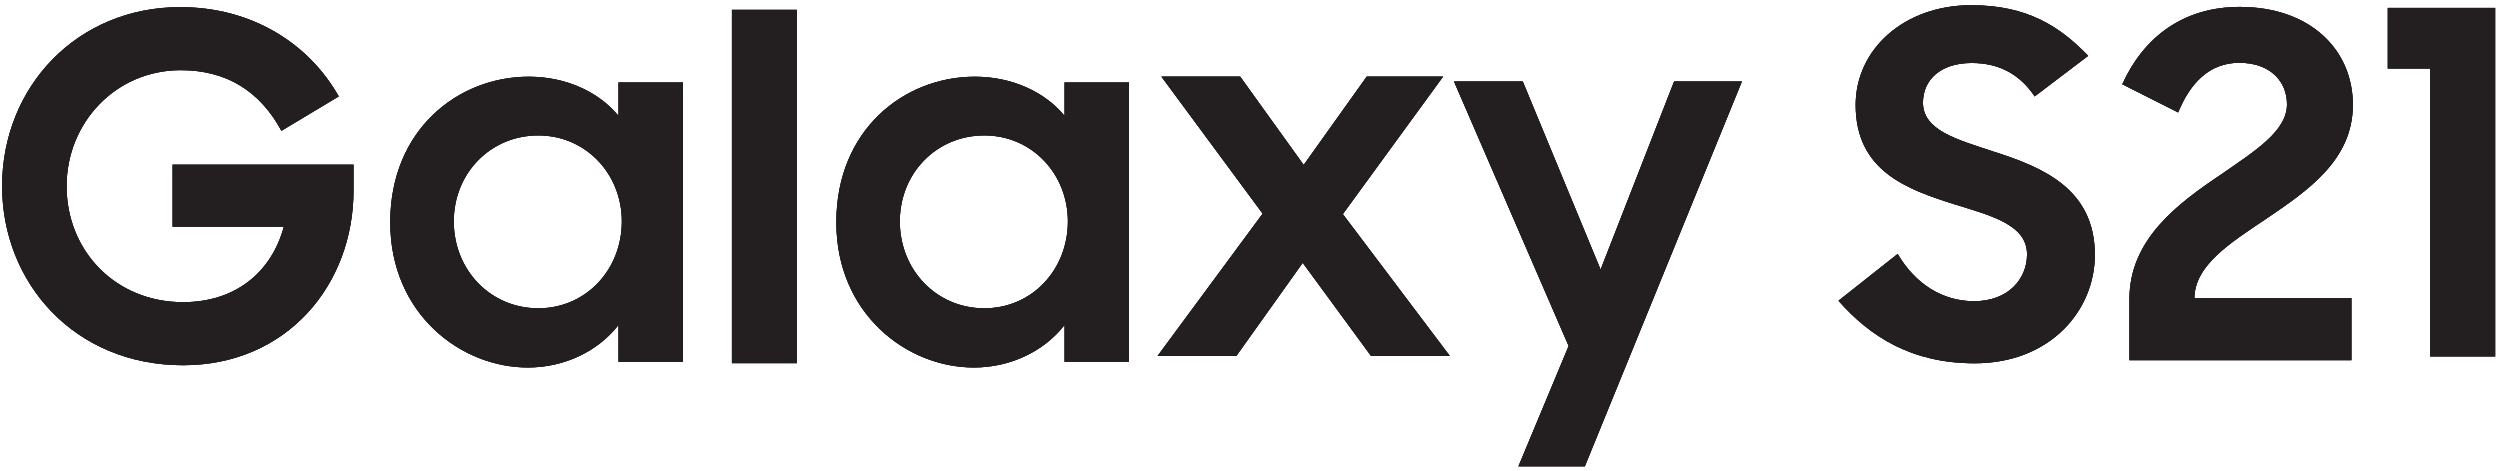 <?xml version="1.0" encoding="UTF-8" standalone="no"?>
<svg
   xmlns:dc="http://purl.org/dc/elements/1.1/"
   xmlns:cc="http://creativecommons.org/ns#"
   xmlns:rdf="http://www.w3.org/1999/02/22-rdf-syntax-ns#"
   xmlns:svg="http://www.w3.org/2000/svg"
   xmlns="http://www.w3.org/2000/svg"
   xmlns:sodipodi="http://sodipodi.sourceforge.net/DTD/sodipodi-0.dtd"
   xmlns:inkscape="http://www.inkscape.org/namespaces/inkscape"
   width="1000"
   height="188.309"
   viewBox="0 0 264.583 49.823"
   version="1.1"
   id="svg7272"
   inkscape:version="1.0.2-2 (e86c870879, 2021-01-15)"
   sodipodi:docname="Galaxy_S21_Logo.svg">
  <defs
     id="defs7266" />
  <sodipodi:namedview
     id="base"
     pagecolor="#ffffff"
     bordercolor="#666666"
     borderopacity="1.0"
     inkscape:pageopacity="0.0"
     inkscape:pageshadow="2"
     inkscape:zoom="1"
     inkscape:cx="495.96785"
     inkscape:cy="187.28389"
     inkscape:document-units="mm"
     inkscape:current-layer="layer1"
     inkscape:document-rotation="0"
     showgrid="false"
     fit-margin-top="0"
     fit-margin-left="0"
     fit-margin-right="0"
     fit-margin-bottom="0"
     inkscape:window-width="1342"
     inkscape:window-height="951"
     inkscape:window-x="192"
     inkscape:window-y="49"
     inkscape:window-maximized="0"
     units="px" />
  <g
     inkscape:label="Layer 1"
     inkscape:groupmode="layer"
     id="layer1"
     transform="translate(-450.668,145.513)">
    <g
       id="g7440"
       transform="matrix(7.34,0,0,7.34,-2857.452,922.621)">
      <g
         id="g5852"
         transform="matrix(0.014,0,0,-0.014,458.459,-141.077)">
        <path
           d="m 0,0 c -49.172,0 -87.043,39.35 -87.043,89.54 0,49.64 37.871,88.51 87.043,88.51 49.148,0 86.035,-39.84 86.035,-88.51 C 86.035,39.84 49.148,0 0,0 Z m 82.605,198.22 c -20.672,25.05 -54.558,40.3 -92.449,40.3 -72.801,0 -142.629,-54.59 -142.629,-149.98 0,-93.92 72.321,-149.49 141.66,-149.49 37.836,0 72.286,16.7 93.418,43.77 v -37.89 h 66.379 V 232.62 H 82.605 v -34.4"
           style="fill:#231f20;fill-opacity:1;fill-rule:nonzero;stroke:none"
           id="path5854" />
      </g>
      <g
         id="g5856"
         transform="matrix(0.014,0,0,-0.014,464.89,-141.077)">
        <path
           d="m 0,0 c -49.161,0 -87.008,39.35 -87.008,89.54 0,49.64 37.847,88.51 87.008,88.51 49.185,0 86.065,-39.84 86.065,-88.51 C 86.065,39.84 49.185,0 0,0 Z m 82.645,198.22 c -20.69,25.05 -54.61,40.3 -92.454,40.3 -72.777,0 -142.598,-54.59 -142.598,-149.98 0,-93.92 72.278,-149.49 141.617,-149.49 37.865,0 72.305,16.7 93.435,43.77 v -37.89 h 66.37 v 287.69 h -66.37 v -34.4"
           style="fill:#231f20;fill-opacity:1;fill-rule:nonzero;stroke:none"
           id="path5858" />
      </g>
      <g
         id="g5860"
         transform="matrix(0.014,0,0,-0.014,473.776,-141.635)">
        <path
           d="m 0,0 -80.14,193.77 h -70.85 L -32.91,-78.67 -84.6,-202.59 h 68.39 L 145.55,193.77 H 75.72 L 0,0"
           style="fill:#231f20;fill-opacity:1;fill-rule:nonzero;stroke:none"
           id="path5862" />
      </g>
      <g
         id="g5864"
         transform="matrix(0.014,0,0,-0.014,471.505,-144.418)">
        <path
           d="M 0,0 H -78.65 L -143.58,-90.99 -209,0 h -81.13 l 104.29,-141.15 -108.21,-146.54 h 81.13 l 68.36,95.9 70.34,-95.9 H 6.92 L -103.27,-141.62 0,0"
           style="fill:#231f20;fill-opacity:1;fill-rule:nonzero;stroke:none"
           id="path5866" />
      </g>
      <g
         id="g5868"
         transform="matrix(0.014,0,0,-0.014,461.251,-140.286)">
        <path
           d="M 0,0 H 66.84 V 363.91 H 0 V 0"
           style="fill:#231f20;fill-opacity:1;fill-rule:nonzero;stroke:none"
           id="path5870" />
      </g>
      <g
         id="g5872"
         transform="matrix(0.014,0,0,-0.014,453.186,-142.253)">
        <path
           d="M 0,0 H 114.57 C 101.785,-47.24 64.418,-77.69 10.808,-77.69 c -69.808,0 -119.969,53.08 -119.969,119.47 0,65.42 50.629,119.49 117.524,119.49 47.195,0 81.621,-21.61 103.746,-62.44 l 58.996,35.4 c -30.492,54.11 -89.012,91.95 -163.25,91.95 -106.199,0 -183.414,-82.1 -183.414,-184.4 0,-99.32 74.266,-184.39 186.367,-184.39 107.184,0 175.531,83.09 175.531,179.99 V 63.92 H 0 V 0"
           style="fill:#231f20;fill-opacity:1;fill-rule:nonzero;stroke:none"
           id="path5874" />
      </g>
      <g
         id="g5876"
         transform="matrix(0.014,0,0,-0.014,479.45,-143.334)">
        <path
           d="m 0,0 c -38.85,12.78 -73.27,22.13 -73.27,50.64 0,23.11 17.7,40.81 50.16,40.81 28.52,0 49.66,-11.79 64.9,-34.41 l 55.07,41.79 c -29,30 -62.45,52.12 -120.47,52.12 -68.84,0 -118.99,-45.23 -118.99,-102.76 0,-68.35 53.6,-87.04 101.78,-102.28 38.36,-11.81 74.74,-21.14 74.74,-51.62 0,-25.08 -19.17,-48.2 -54.57,-48.2 -32.46,0 -60.49,17.71 -78.68,48.69 l -60.97,-48.2 c 32.45,-36.87 75.23,-64.41 140.13,-64.41 78.68,0 123.92,55.07 123.92,111.62 C 103.75,-37.37 48.68,-15.73 0,0"
           style="fill:#231f20;fill-opacity:1;fill-rule:nonzero;stroke:none"
           id="path5878" />
      </g>
      <g
         id="g5880"
         transform="matrix(0.014,0,0,-0.014,483.37,-142.366)">
        <path
           d="m 0,0 c 42.77,29.01 89.48,60.49 89.48,117.52 0,56.55 -43.76,100.8 -116.53,100.8 -58.01,0 -98.83,-30.97 -120.95,-79.65 l 57.53,-29.02 c 12.29,30 31.95,51.14 62.94,51.14 31.95,0 49.16,-19.17 49.16,-42.78 0,-27.54 -32.45,-47.69 -67.86,-72.27 -44.74,-30 -94.4,-66.88 -94.4,-128.34 v -62.94 H 88.01 v 63.92 H -73.76 C -73.27,-47.69 -37.38,-25.07 0,0"
           style="fill:#231f20;fill-opacity:1;fill-rule:nonzero;stroke:none"
           id="path5882" />
      </g>
      <g
         id="g5884"
         transform="matrix(0.014,0,0,-0.014,485.126,-144.534)">
        <path
           d="m 0,0 h 43.76 v -296.5 h 66.87 V 62.45 H 0 V 0"
           style="fill:#231f20;fill-opacity:1;fill-rule:nonzero;stroke:none"
           id="path5886" />
      </g>
      <g
         id="g5924"
         transform="matrix(0.014,0,0,-0.014,458.459,-141.077)">
        <path
           d="m 0,0 c -49.172,0 -87.043,39.35 -87.043,89.54 0,49.64 37.871,88.51 87.043,88.51 49.148,0 86.035,-39.84 86.035,-88.51 C 86.035,39.84 49.148,0 0,0 Z m 82.605,198.22 c -20.672,25.05 -54.558,40.3 -92.449,40.3 -72.801,0 -142.629,-54.59 -142.629,-149.98 0,-93.92 72.321,-149.49 141.66,-149.49 37.836,0 72.286,16.7 93.418,43.77 v -37.89 h 66.379 V 232.62 H 82.605 v -34.4"
           style="fill:#231f20;fill-opacity:1;fill-rule:nonzero;stroke:none"
           id="path5926" />
      </g>
      <g
         id="g5928"
         transform="matrix(0.014,0,0,-0.014,464.89,-141.077)">
        <path
           d="m 0,0 c -49.161,0 -87.008,39.35 -87.008,89.54 0,49.64 37.847,88.51 87.008,88.51 49.185,0 86.065,-39.84 86.065,-88.51 C 86.065,39.84 49.185,0 0,0 Z m 82.645,198.22 c -20.69,25.05 -54.61,40.3 -92.454,40.3 -72.777,0 -142.598,-54.59 -142.598,-149.98 0,-93.92 72.278,-149.49 141.617,-149.49 37.865,0 72.305,16.7 93.435,43.77 v -37.89 h 66.37 v 287.69 h -66.37 v -34.4"
           style="fill:#231f20;fill-opacity:1;fill-rule:nonzero;stroke:none"
           id="path5930" />
      </g>
      <g
         id="g5932"
         transform="matrix(0.014,0,0,-0.014,473.776,-141.635)">
        <path
           d="m 0,0 -80.14,193.77 h -70.85 L -32.91,-78.67 -84.6,-202.59 h 68.39 L 145.55,193.77 H 75.72 L 0,0"
           style="fill:#231f20;fill-opacity:1;fill-rule:nonzero;stroke:none"
           id="path5934" />
      </g>
      <g
         id="g5936"
         transform="matrix(0.014,0,0,-0.014,471.505,-144.418)">
        <path
           d="M 0,0 H -78.65 L -143.58,-90.99 -209,0 h -81.13 l 104.29,-141.15 -108.21,-146.54 h 81.13 l 68.36,95.9 70.34,-95.9 H 6.92 L -103.27,-141.62 0,0"
           style="fill:#231f20;fill-opacity:1;fill-rule:nonzero;stroke:none"
           id="path5938" />
      </g>
      <g
         id="g5940"
         transform="matrix(0.014,0,0,-0.014,461.251,-140.286)">
        <path
           d="M 0,0 H 66.84 V 363.91 H 0 V 0"
           style="fill:#231f20;fill-opacity:1;fill-rule:nonzero;stroke:none"
           id="path5942" />
      </g>
      <g
         id="g5944"
         transform="matrix(0.014,0,0,-0.014,453.186,-142.253)">
        <path
           d="M 0,0 H 114.57 C 101.785,-47.24 64.418,-77.69 10.808,-77.69 c -69.808,0 -119.969,53.08 -119.969,119.47 0,65.42 50.629,119.49 117.524,119.49 47.195,0 81.621,-21.61 103.746,-62.44 l 58.996,35.4 c -30.492,54.11 -89.012,91.95 -163.25,91.95 -106.199,0 -183.414,-82.1 -183.414,-184.4 0,-99.32 74.266,-184.39 186.367,-184.39 107.184,0 175.531,83.09 175.531,179.99 V 63.92 H 0 V 0"
           style="fill:#231f20;fill-opacity:1;fill-rule:nonzero;stroke:none"
           id="path5946" />
      </g>
      <g
         id="g5948"
         transform="matrix(0.014,0,0,-0.014,479.45,-143.334)">
        <path
           d="m 0,0 c -38.85,12.78 -73.27,22.13 -73.27,50.64 0,23.11 17.7,40.81 50.16,40.81 28.52,0 49.66,-11.79 64.9,-34.41 l 55.07,41.79 c -29,30 -62.45,52.12 -120.47,52.12 -68.84,0 -118.99,-45.23 -118.99,-102.76 0,-68.35 53.6,-87.04 101.78,-102.28 38.36,-11.81 74.74,-21.14 74.74,-51.62 0,-25.08 -19.17,-48.2 -54.57,-48.2 -32.46,0 -60.49,17.71 -78.68,48.69 l -60.97,-48.2 c 32.45,-36.87 75.23,-64.41 140.13,-64.41 78.68,0 123.92,55.07 123.92,111.62 C 103.75,-37.37 48.68,-15.73 0,0"
           style="fill:#231f20;fill-opacity:1;fill-rule:nonzero;stroke:none"
           id="path5950" />
      </g>
      <g
         id="g5952"
         transform="matrix(0.014,0,0,-0.014,483.37,-142.366)">
        <path
           d="m 0,0 c 42.77,29.01 89.48,60.49 89.48,117.52 0,56.55 -43.76,100.8 -116.53,100.8 -58.01,0 -98.83,-30.97 -120.95,-79.65 l 57.53,-29.02 c 12.29,30 31.95,51.14 62.94,51.14 31.95,0 49.16,-19.17 49.16,-42.78 0,-27.54 -32.45,-47.69 -67.86,-72.27 -44.74,-30 -94.4,-66.88 -94.4,-128.34 v -62.94 H 88.01 v 63.92 H -73.76 C -73.27,-47.69 -37.38,-25.07 0,0"
           style="fill:#231f20;fill-opacity:1;fill-rule:nonzero;stroke:none"
           id="path5954" />
      </g>
      <g
         id="g5956"
         transform="matrix(0.014,0,0,-0.014,485.126,-144.534)">
        <path
           d="m 0,0 h 43.76 v -296.5 h 66.87 V 62.45 H 0 V 0"
           style="fill:#231f20;fill-opacity:1;fill-rule:nonzero;stroke:none"
           id="path5958" />
      </g>
      <g
         id="g5996"
         transform="matrix(0.014,0,0,-0.014,458.459,-141.077)">
        <path
           d="m 0,0 c -49.172,0 -87.043,39.35 -87.043,89.54 0,49.64 37.871,88.51 87.043,88.51 49.148,0 86.035,-39.84 86.035,-88.51 C 86.035,39.84 49.148,0 0,0 Z m 82.605,198.22 c -20.672,25.05 -54.558,40.3 -92.449,40.3 -72.801,0 -142.629,-54.59 -142.629,-149.98 0,-93.92 72.321,-149.49 141.66,-149.49 37.836,0 72.286,16.7 93.418,43.77 v -37.89 h 66.379 V 232.62 H 82.605 v -34.4"
           style="fill:#231f20;fill-opacity:1;fill-rule:nonzero;stroke:none"
           id="path5998" />
      </g>
      <g
         id="g6000"
         transform="matrix(0.014,0,0,-0.014,464.89,-141.077)">
        <path
           d="m 0,0 c -49.161,0 -87.008,39.35 -87.008,89.54 0,49.64 37.847,88.51 87.008,88.51 49.185,0 86.065,-39.84 86.065,-88.51 C 86.065,39.84 49.185,0 0,0 Z m 82.645,198.22 c -20.69,25.05 -54.61,40.3 -92.454,40.3 -72.777,0 -142.598,-54.59 -142.598,-149.98 0,-93.92 72.278,-149.49 141.617,-149.49 37.865,0 72.305,16.7 93.435,43.77 v -37.89 h 66.37 v 287.69 h -66.37 v -34.4"
           style="fill:#231f20;fill-opacity:1;fill-rule:nonzero;stroke:none"
           id="path6002" />
      </g>
      <g
         id="g6004"
         transform="matrix(0.014,0,0,-0.014,473.776,-141.635)">
        <path
           d="m 0,0 -80.14,193.77 h -70.85 L -32.91,-78.67 -84.6,-202.59 h 68.39 L 145.55,193.77 H 75.72 L 0,0"
           style="fill:#231f20;fill-opacity:1;fill-rule:nonzero;stroke:none"
           id="path6006" />
      </g>
      <g
         id="g6008"
         transform="matrix(0.014,0,0,-0.014,471.505,-144.418)">
        <path
           d="M 0,0 H -78.65 L -143.58,-90.99 -209,0 h -81.13 l 104.29,-141.15 -108.21,-146.54 h 81.13 l 68.36,95.9 70.34,-95.9 H 6.92 L -103.27,-141.62 0,0"
           style="fill:#231f20;fill-opacity:1;fill-rule:nonzero;stroke:none"
           id="path6010" />
      </g>
      <g
         id="g6012"
         transform="matrix(0.014,0,0,-0.014,461.251,-140.286)">
        <path
           d="M 0,0 H 66.84 V 363.91 H 0 V 0"
           style="fill:#231f20;fill-opacity:1;fill-rule:nonzero;stroke:none"
           id="path6014" />
      </g>
      <g
         id="g6016"
         transform="matrix(0.014,0,0,-0.014,453.186,-142.253)">
        <path
           d="M 0,0 H 114.57 C 101.785,-47.24 64.418,-77.69 10.808,-77.69 c -69.808,0 -119.969,53.08 -119.969,119.47 0,65.42 50.629,119.49 117.524,119.49 47.195,0 81.621,-21.61 103.746,-62.44 l 58.996,35.4 c -30.492,54.11 -89.012,91.95 -163.25,91.95 -106.199,0 -183.414,-82.1 -183.414,-184.4 0,-99.32 74.266,-184.39 186.367,-184.39 107.184,0 175.531,83.09 175.531,179.99 V 63.92 H 0 V 0"
           style="fill:#231f20;fill-opacity:1;fill-rule:nonzero;stroke:none"
           id="path6018" />
      </g>
      <g
         id="g6020"
         transform="matrix(0.014,0,0,-0.014,479.45,-143.334)">
        <path
           d="m 0,0 c -38.85,12.78 -73.27,22.13 -73.27,50.64 0,23.11 17.7,40.81 50.16,40.81 28.52,0 49.66,-11.79 64.9,-34.41 l 55.07,41.79 c -29,30 -62.45,52.12 -120.47,52.12 -68.84,0 -118.99,-45.23 -118.99,-102.76 0,-68.35 53.6,-87.04 101.78,-102.28 38.36,-11.81 74.74,-21.14 74.74,-51.62 0,-25.08 -19.17,-48.2 -54.57,-48.2 -32.46,0 -60.49,17.71 -78.68,48.69 l -60.97,-48.2 c 32.45,-36.87 75.23,-64.41 140.13,-64.41 78.68,0 123.92,55.07 123.92,111.62 C 103.75,-37.37 48.68,-15.73 0,0"
           style="fill:#231f20;fill-opacity:1;fill-rule:nonzero;stroke:none"
           id="path6022" />
      </g>
      <g
         id="g6024"
         transform="matrix(0.014,0,0,-0.014,483.37,-142.366)">
        <path
           d="m 0,0 c 42.77,29.01 89.48,60.49 89.48,117.52 0,56.55 -43.76,100.8 -116.53,100.8 -58.01,0 -98.83,-30.97 -120.95,-79.65 l 57.53,-29.02 c 12.29,30 31.95,51.14 62.94,51.14 31.95,0 49.16,-19.17 49.16,-42.78 0,-27.54 -32.45,-47.69 -67.86,-72.27 -44.74,-30 -94.4,-66.88 -94.4,-128.34 v -62.94 H 88.01 v 63.92 H -73.76 C -73.27,-47.69 -37.38,-25.07 0,0"
           style="fill:#231f20;fill-opacity:1;fill-rule:nonzero;stroke:none"
           id="path6026" />
      </g>
      <g
         id="g6028"
         transform="matrix(0.014,0,0,-0.014,485.126,-144.534)">
        <path
           d="m 0,0 h 43.76 v -296.5 h 66.87 V 62.45 H 0 V 0"
           style="fill:#231f20;fill-opacity:1;fill-rule:nonzero;stroke:none"
           id="path6030" />
      </g>
    </g>
  </g>
</svg>
